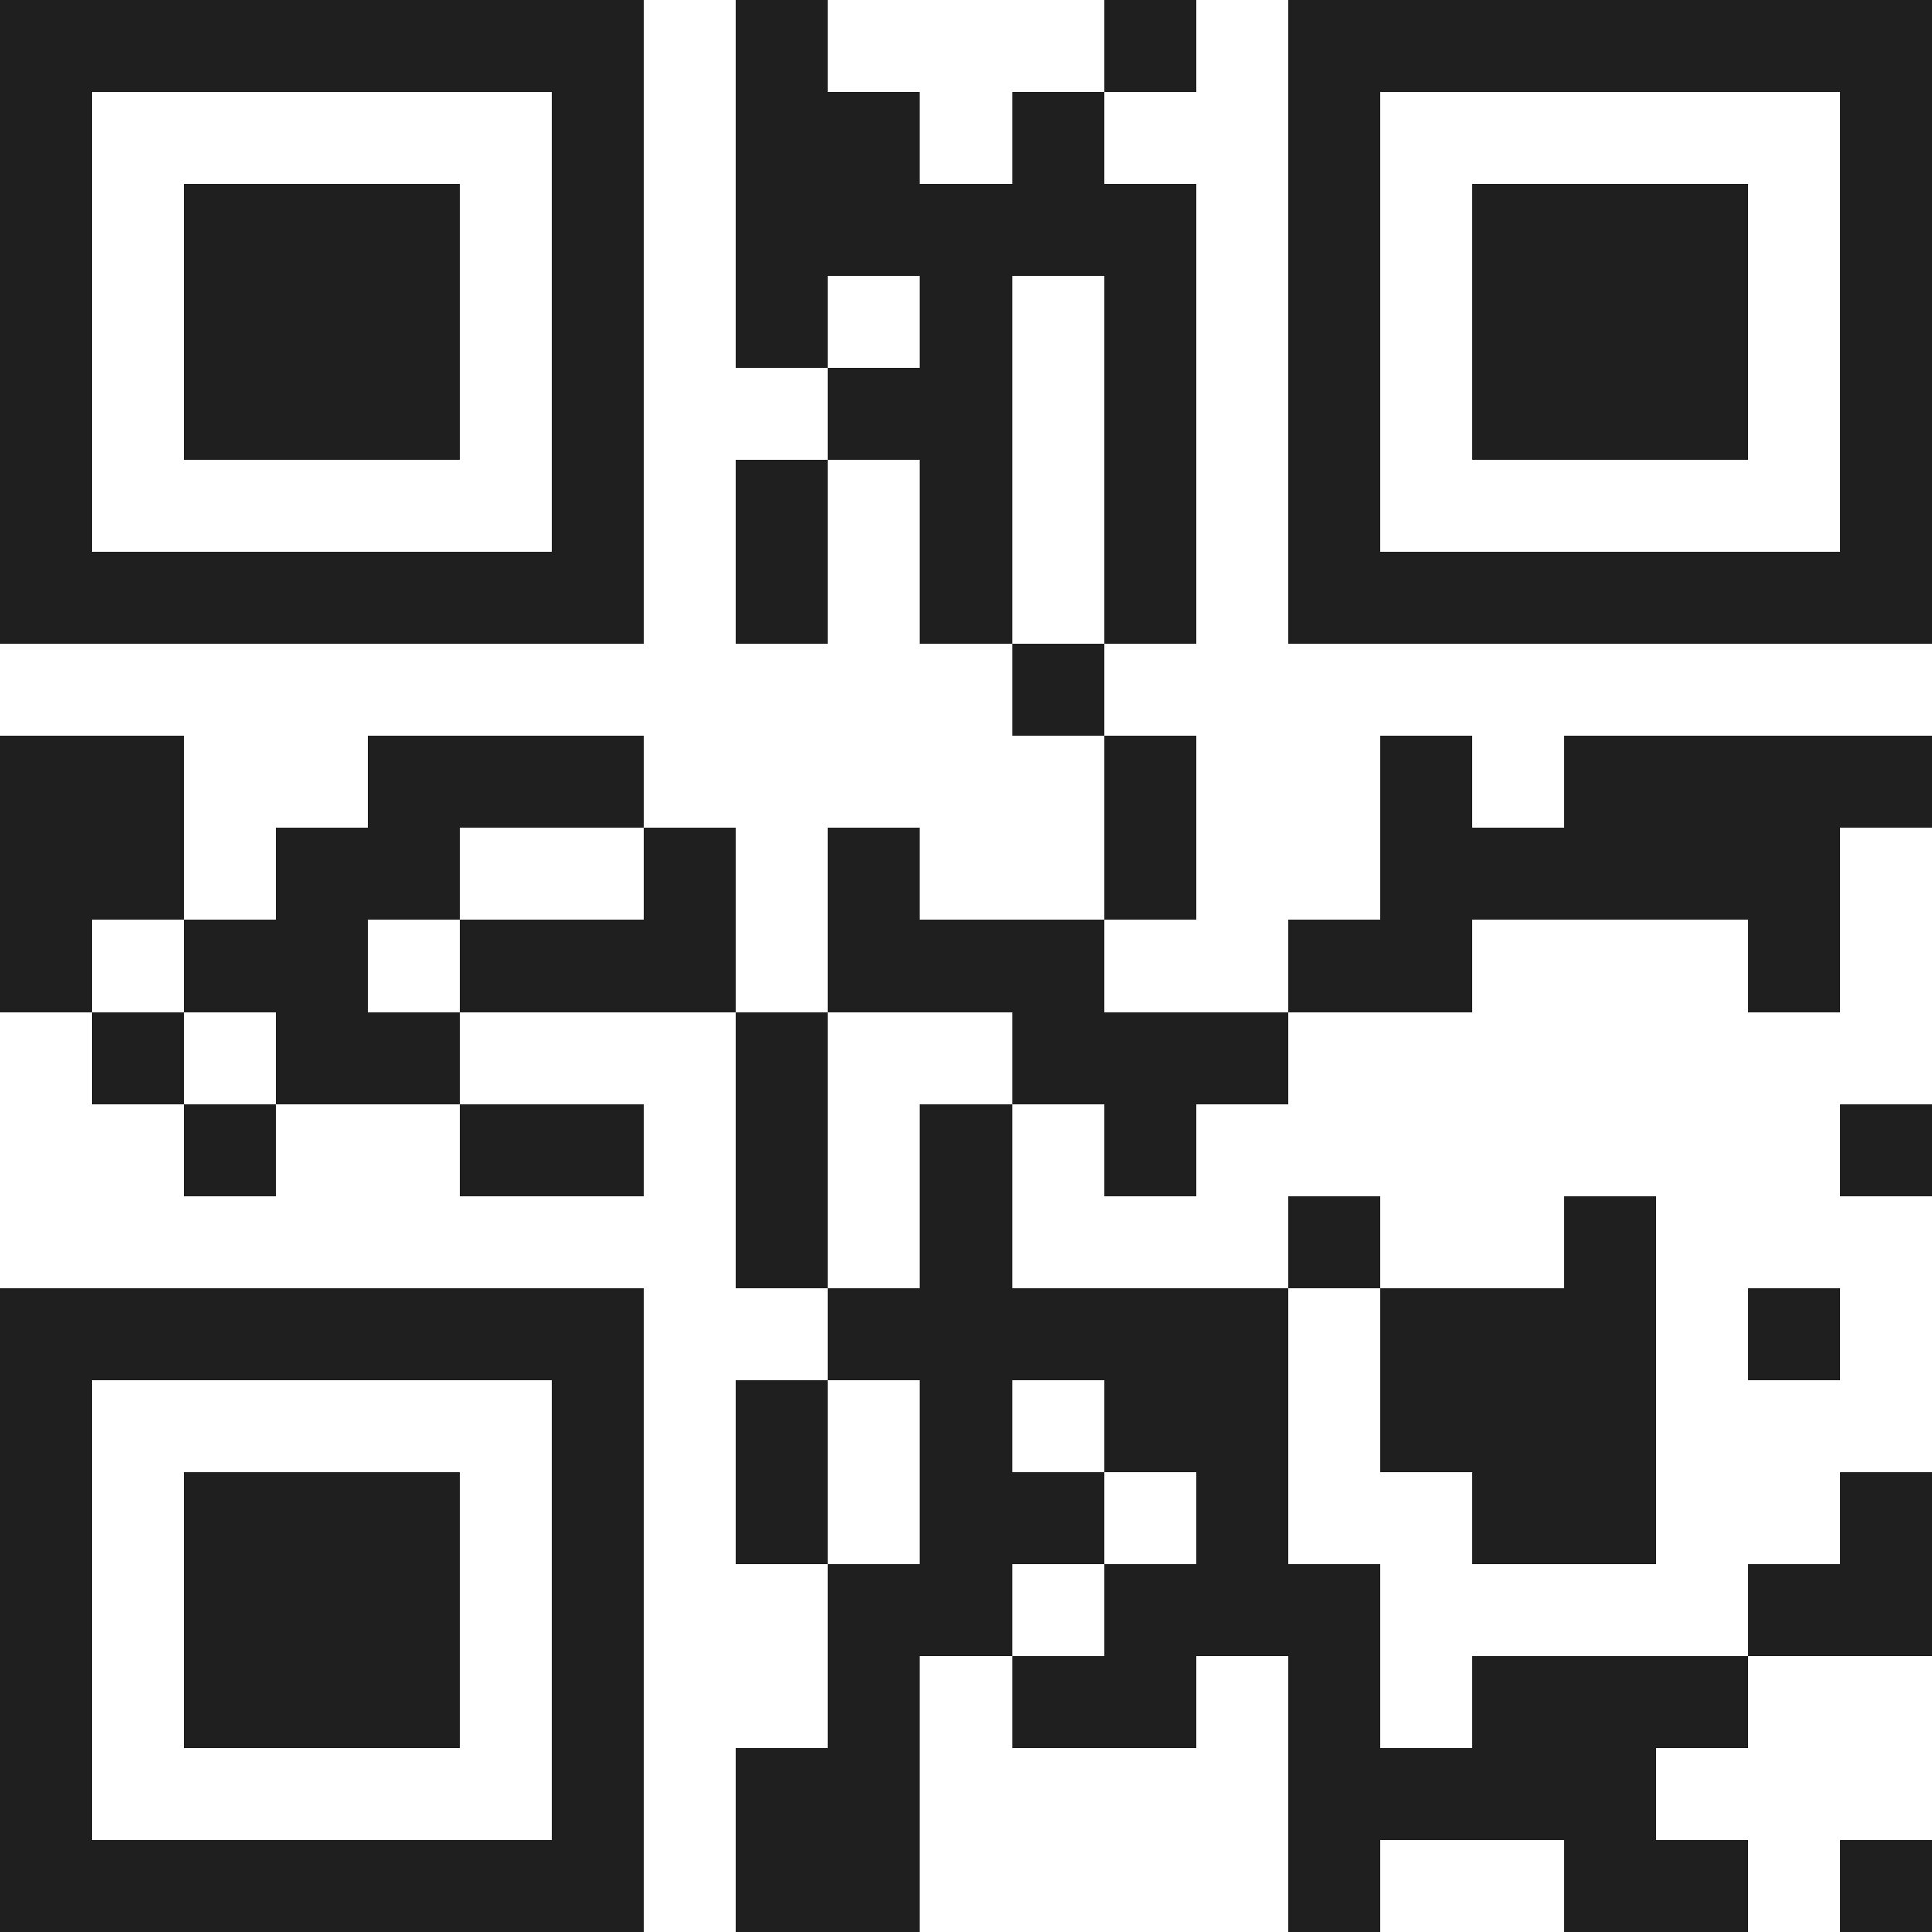 <svg xmlns="http://www.w3.org/2000/svg" viewBox="0 0 21 21" shape-rendering="crispEdges"><path fill="#ffffff" d="M0 0h21v21H0z"/><path stroke="#1f1f1f" d="M0 0.5h7m1 0h1m3 0h1m1 0h7M0 1.5h1m5 0h1m1 0h2m1 0h1m2 0h1m5 0h1M0 2.5h1m1 0h3m1 0h1m1 0h5m1 0h1m1 0h3m1 0h1M0 3.5h1m1 0h3m1 0h1m1 0h1m1 0h1m1 0h1m1 0h1m1 0h3m1 0h1M0 4.5h1m1 0h3m1 0h1m2 0h2m1 0h1m1 0h1m1 0h3m1 0h1M0 5.5h1m5 0h1m1 0h1m1 0h1m1 0h1m1 0h1m5 0h1M0 6.5h7m1 0h1m1 0h1m1 0h1m1 0h7M11 7.5h1M0 8.5h2m2 0h3m5 0h1m2 0h1m1 0h4M0 9.5h2m1 0h2m2 0h1m1 0h1m2 0h1m2 0h5M0 10.5h1m1 0h2m1 0h3m1 0h3m2 0h2m3 0h1M1 11.5h1m1 0h2m3 0h1m2 0h3M2 12.5h1m2 0h2m1 0h1m1 0h1m1 0h1m7 0h1M8 13.5h1m1 0h1m3 0h1m2 0h1M0 14.5h7m2 0h5m1 0h3m1 0h1M0 15.5h1m5 0h1m1 0h1m1 0h1m1 0h2m1 0h3M0 16.5h1m1 0h3m1 0h1m1 0h1m1 0h2m1 0h1m2 0h2m2 0h1M0 17.5h1m1 0h3m1 0h1m2 0h2m1 0h3m4 0h2M0 18.5h1m1 0h3m1 0h1m2 0h1m1 0h2m1 0h1m1 0h3M0 19.5h1m5 0h1m1 0h2m4 0h4M0 20.5h7m1 0h2m4 0h1m2 0h2m1 0h1"/></svg>
